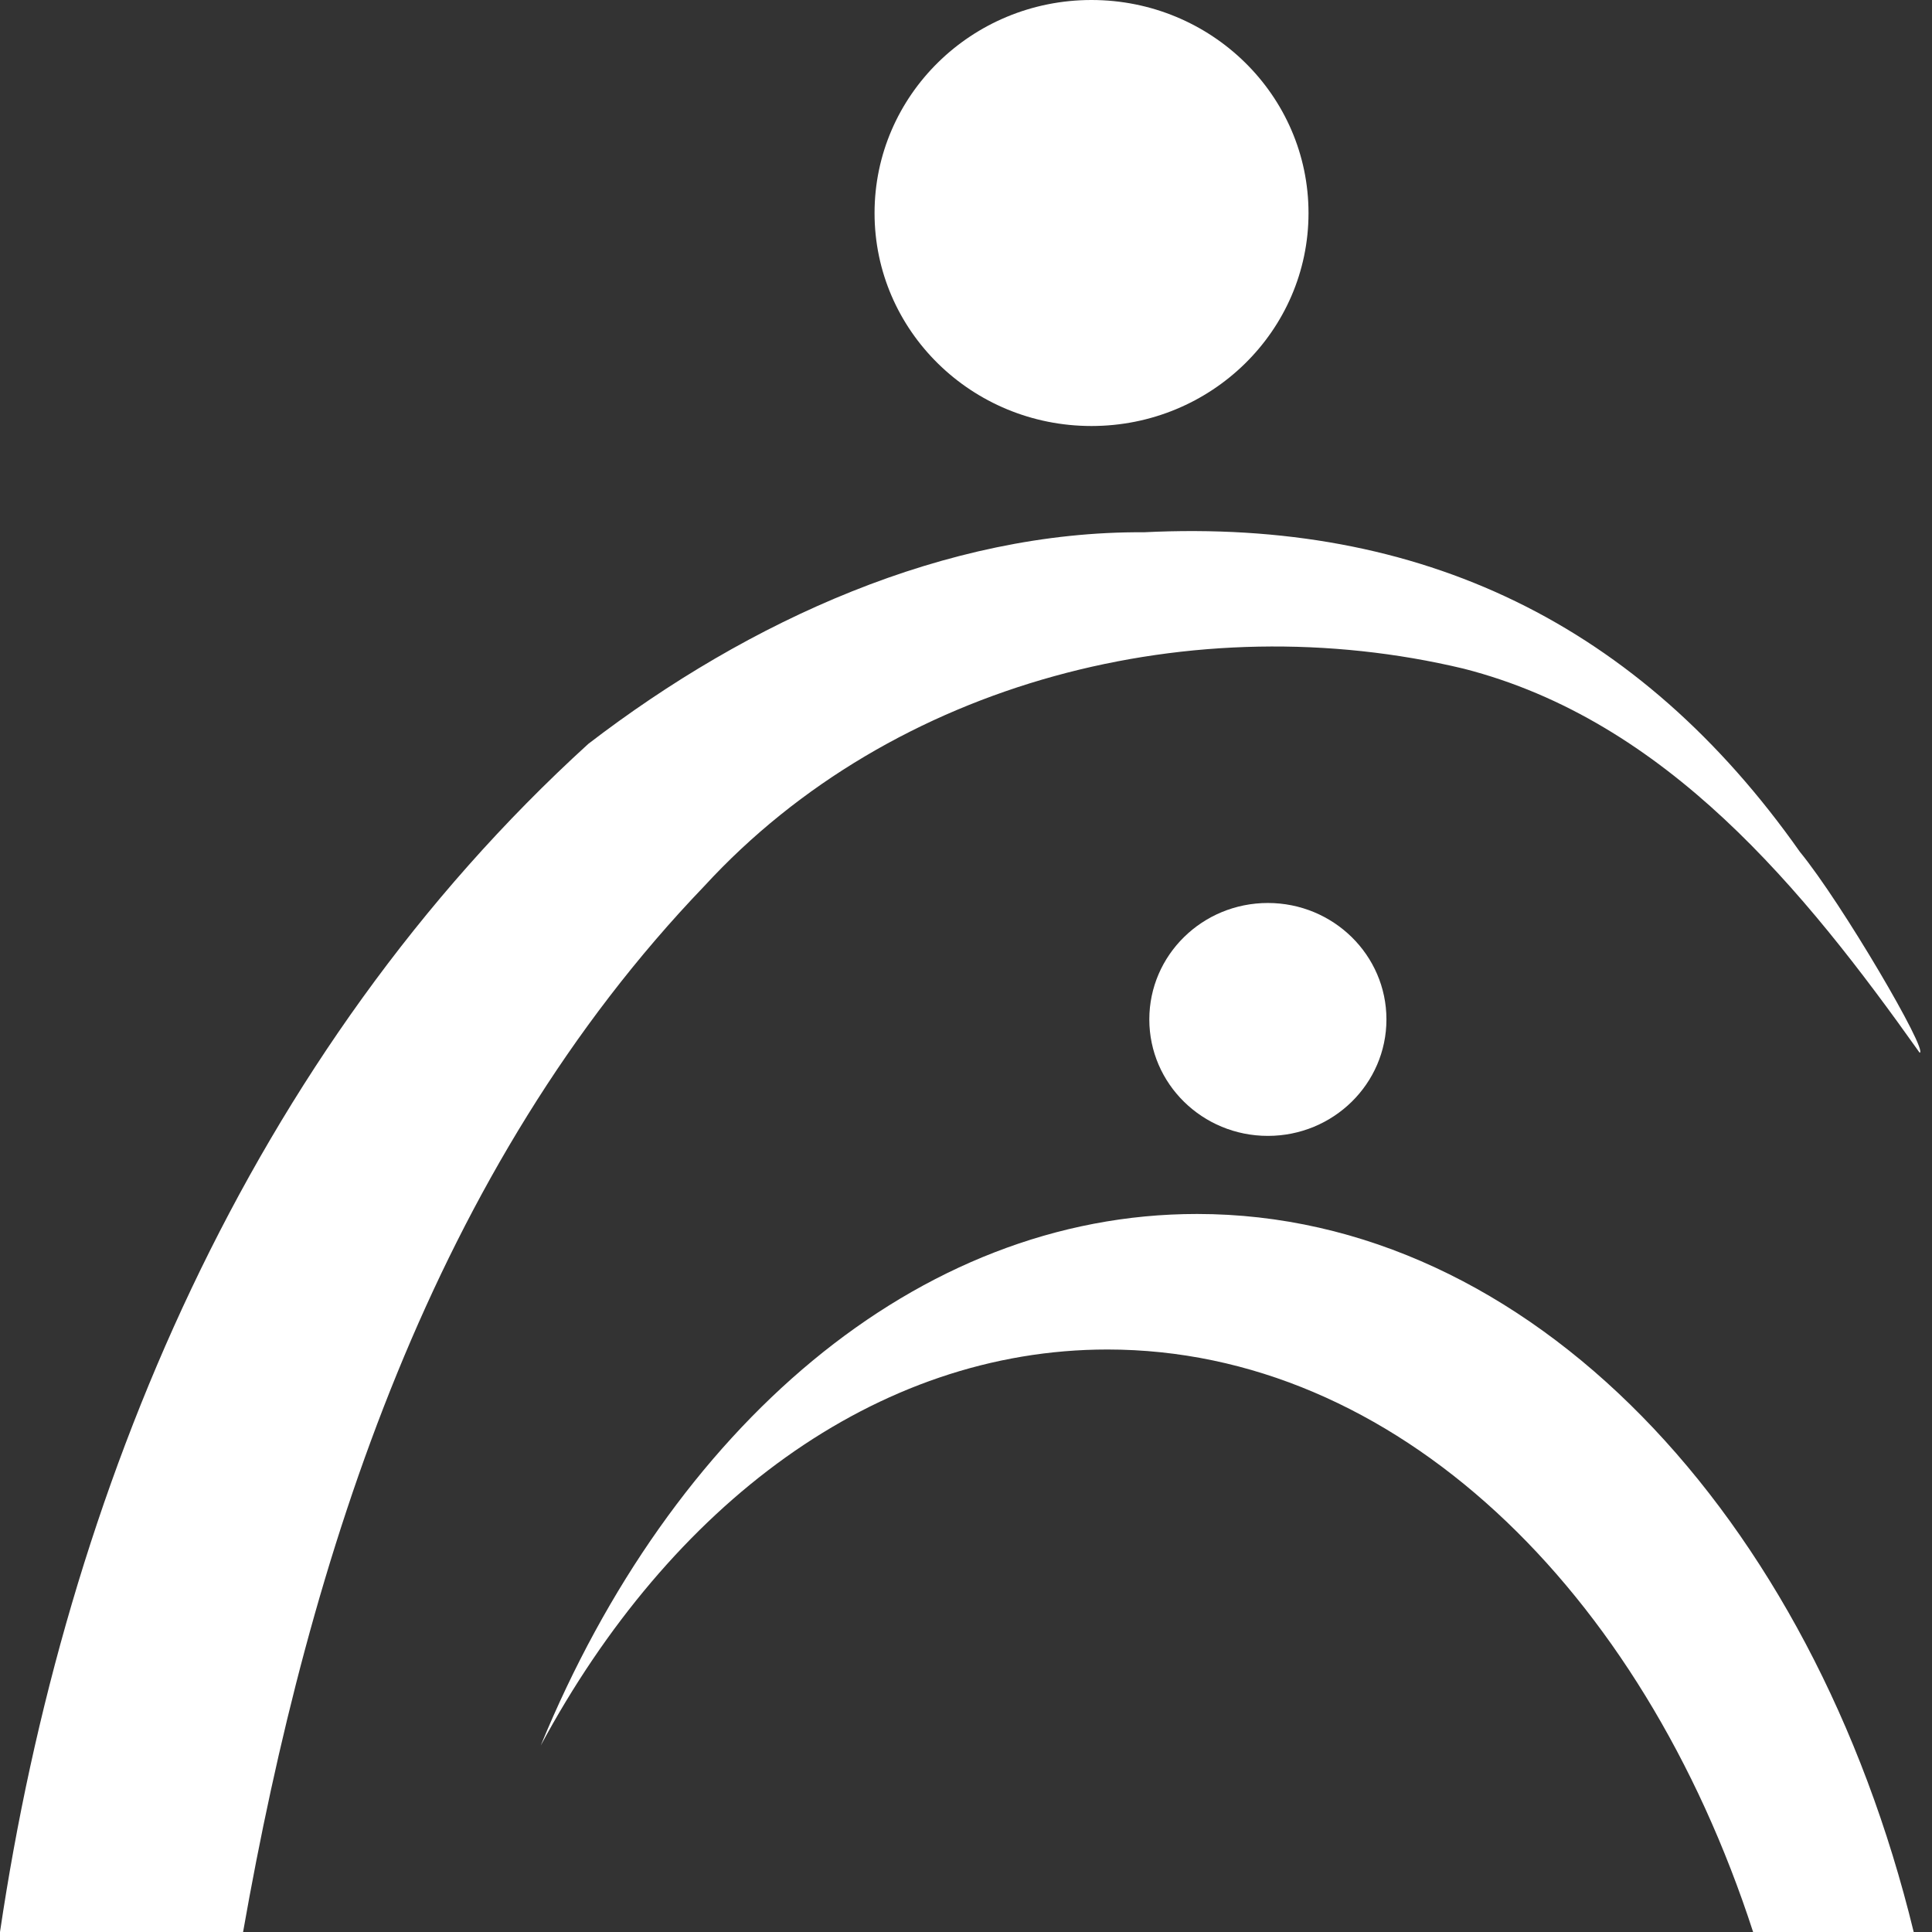 <?xml version="1.0" encoding="UTF-8" standalone="no"?>
<!-- Created with Inkscape (http://www.inkscape.org/) -->

<svg
   xmlns:dc="http://purl.org/dc/elements/1.1/"
   xmlns:cc="http://creativecommons.org/ns#"
   xmlns:rdf="http://www.w3.org/1999/02/22-rdf-syntax-ns#"
   xmlns:svg="http://www.w3.org/2000/svg"
   xmlns="http://www.w3.org/2000/svg"
   xmlns:sodipodi="http://sodipodi.sourceforge.net/DTD/sodipodi-0.dtd"
   xmlns:inkscape="http://www.inkscape.org/namespaces/inkscape"
   id="svg2816"
   version="1.1"
   inkscape:version="0.48.2 r9819"
   width="60"
   height="60"
   xml:space="preserve"
   sodipodi:docname="logo_square_white3.svg"><rect width="100%" height="100%" fill="#333333" stroke="none"/><sodipodi:namedview
     pagecolor="#000000"
     bordercolor="#666666"
     borderopacity="1"
     objecttolerance="10"
     gridtolerance="10"
     guidetolerance="10"
     inkscape:pageopacity="0"
     inkscape:pageshadow="2"
     inkscape:window-width="1440"
     inkscape:window-height="852"
     id="namedview2818"
     showgrid="false"
     inkscape:zoom="5.3400704"
     inkscape:cx="48.221064"
     inkscape:cy="34.444453"
     inkscape:window-x="0"
     inkscape:window-y="0"
     inkscape:window-maximized="1"
     inkscape:current-layer="layer1"
     inkscape:snap-global="false"
     fit-margin-top="0"
     fit-margin-right="0"
     fit-margin-bottom="0"
     fit-margin-left="0"
     showguides="true"
     inkscape:guide-bbox="true"><inkscape:grid
       type="xygrid"
       id="grid4472"
       empspacing="5"
       visible="true"
       enabled="true"
       snapvisiblegridlinesonly="true" /></sodipodi:namedview><defs
     id="defs2820"><inkscape:perspective
       sodipodi:type="inkscape:persp3d"
       inkscape:vp_x="0 : 0.5 : 1"
       inkscape:vp_y="0 : 1000 : 0"
       inkscape:vp_z="1 : 0.5 : 1"
       inkscape:persp3d-origin="0.5 : 0.33333333 : 1"
       id="perspective2824" /><clipPath
       clipPathUnits="userSpaceOnUse"
       id="clipPath2834"><path
         d="M 0,200 300,200 300,0 0,0 0,200 z"
         id="path2836"
         inkscape:connector-curvature="0" /></clipPath><clipPath
       clipPathUnits="userSpaceOnUse"
       id="clipPath3862"><rect
         style="color:#000000;fill:#0000ff;fill-opacity:1;fill-rule:evenodd;stroke:#000000;stroke-width:0;stroke-linecap:butt;stroke-linejoin:miter;stroke-miterlimit:4;stroke-opacity:1;stroke-dasharray:none;stroke-dashoffset:0;marker:none;visibility:visible;display:inline;overflow:visible;enable-background:accumulate"
         id="rect3864"
         width="60"
         height="60"
         x="12.184"
         y="88.812" /></clipPath></defs><g
     inkscape:groupmode="layer"
     id="layer1"
     inkscape:label="Layer"
     transform="translate(-22.371,-78.811)"><path
       d="m 49.531,85.428 c 0,3.653 3.016,6.613 6.736,6.613 3.722,0 6.741,-2.96 6.741,-6.613 0,-3.654 -3.019,-6.617 -6.741,-6.617 -3.72,0 -6.736,2.962 -6.736,6.617"
       style="fill:#ffffff;fill-opacity:1;fill-rule:nonzero;stroke:none"
       id="path2856"
       inkscape:connector-curvature="0" /><path
       d="m 65.428,110.47 c 0,1.997 -1.649,3.617 -3.682,3.617 -2.035,0 -3.682,-1.62 -3.682,-3.617 0,-1.996 1.646,-3.616 3.682,-3.616 2.033,0 3.682,1.62 3.682,3.616"
       style="fill:#ffffff;fill-opacity:1;fill-rule:nonzero;stroke:none"
       id="path2860"
       inkscape:connector-curvature="0" /><path
       style="fill:#ffffff;fill-opacity:1;fill-rule:nonzero;stroke:none"
       d="m 57.895,95.341 c 8.621,-0.429 15.391,2.851 20.374,9.926 1.305,1.592 4.007,6.213 3.718,6.237 -3.594,-5.063 -7.865,-10.317 -14.161,-11.927 -8.33,-1.991 -17.705,0.358 -23.58,6.75 -8.405,8.755 -12.264,20.77 -14.326,32.484 -2.516,0 -5.033,0 -7.549,0 2.031,-13.701 7.749,-27.317 18.27,-36.898 4.99,-3.834 11.117,-6.613 17.254,-6.572 z"
       id="path2868"
       inkscape:connector-curvature="0"
       sodipodi:nodetypes="ccccccccc" /><path
       d="m 56.763,120.721 c -7.194,0 -13.582,4.829 -17.598,12.297 4.061,-9.864 11.666,-16.506 20.381,-16.506 10.332,0 19.103,9.331 22.257,22.3 l -4.987,0 c -3.462,-10.671 -11.138,-18.091 -20.054,-18.091"
       style="fill:#ffffff;fill-opacity:1;fill-rule:nonzero;stroke:none"
       id="path2872"
       inkscape:connector-curvature="0" /></g></svg>